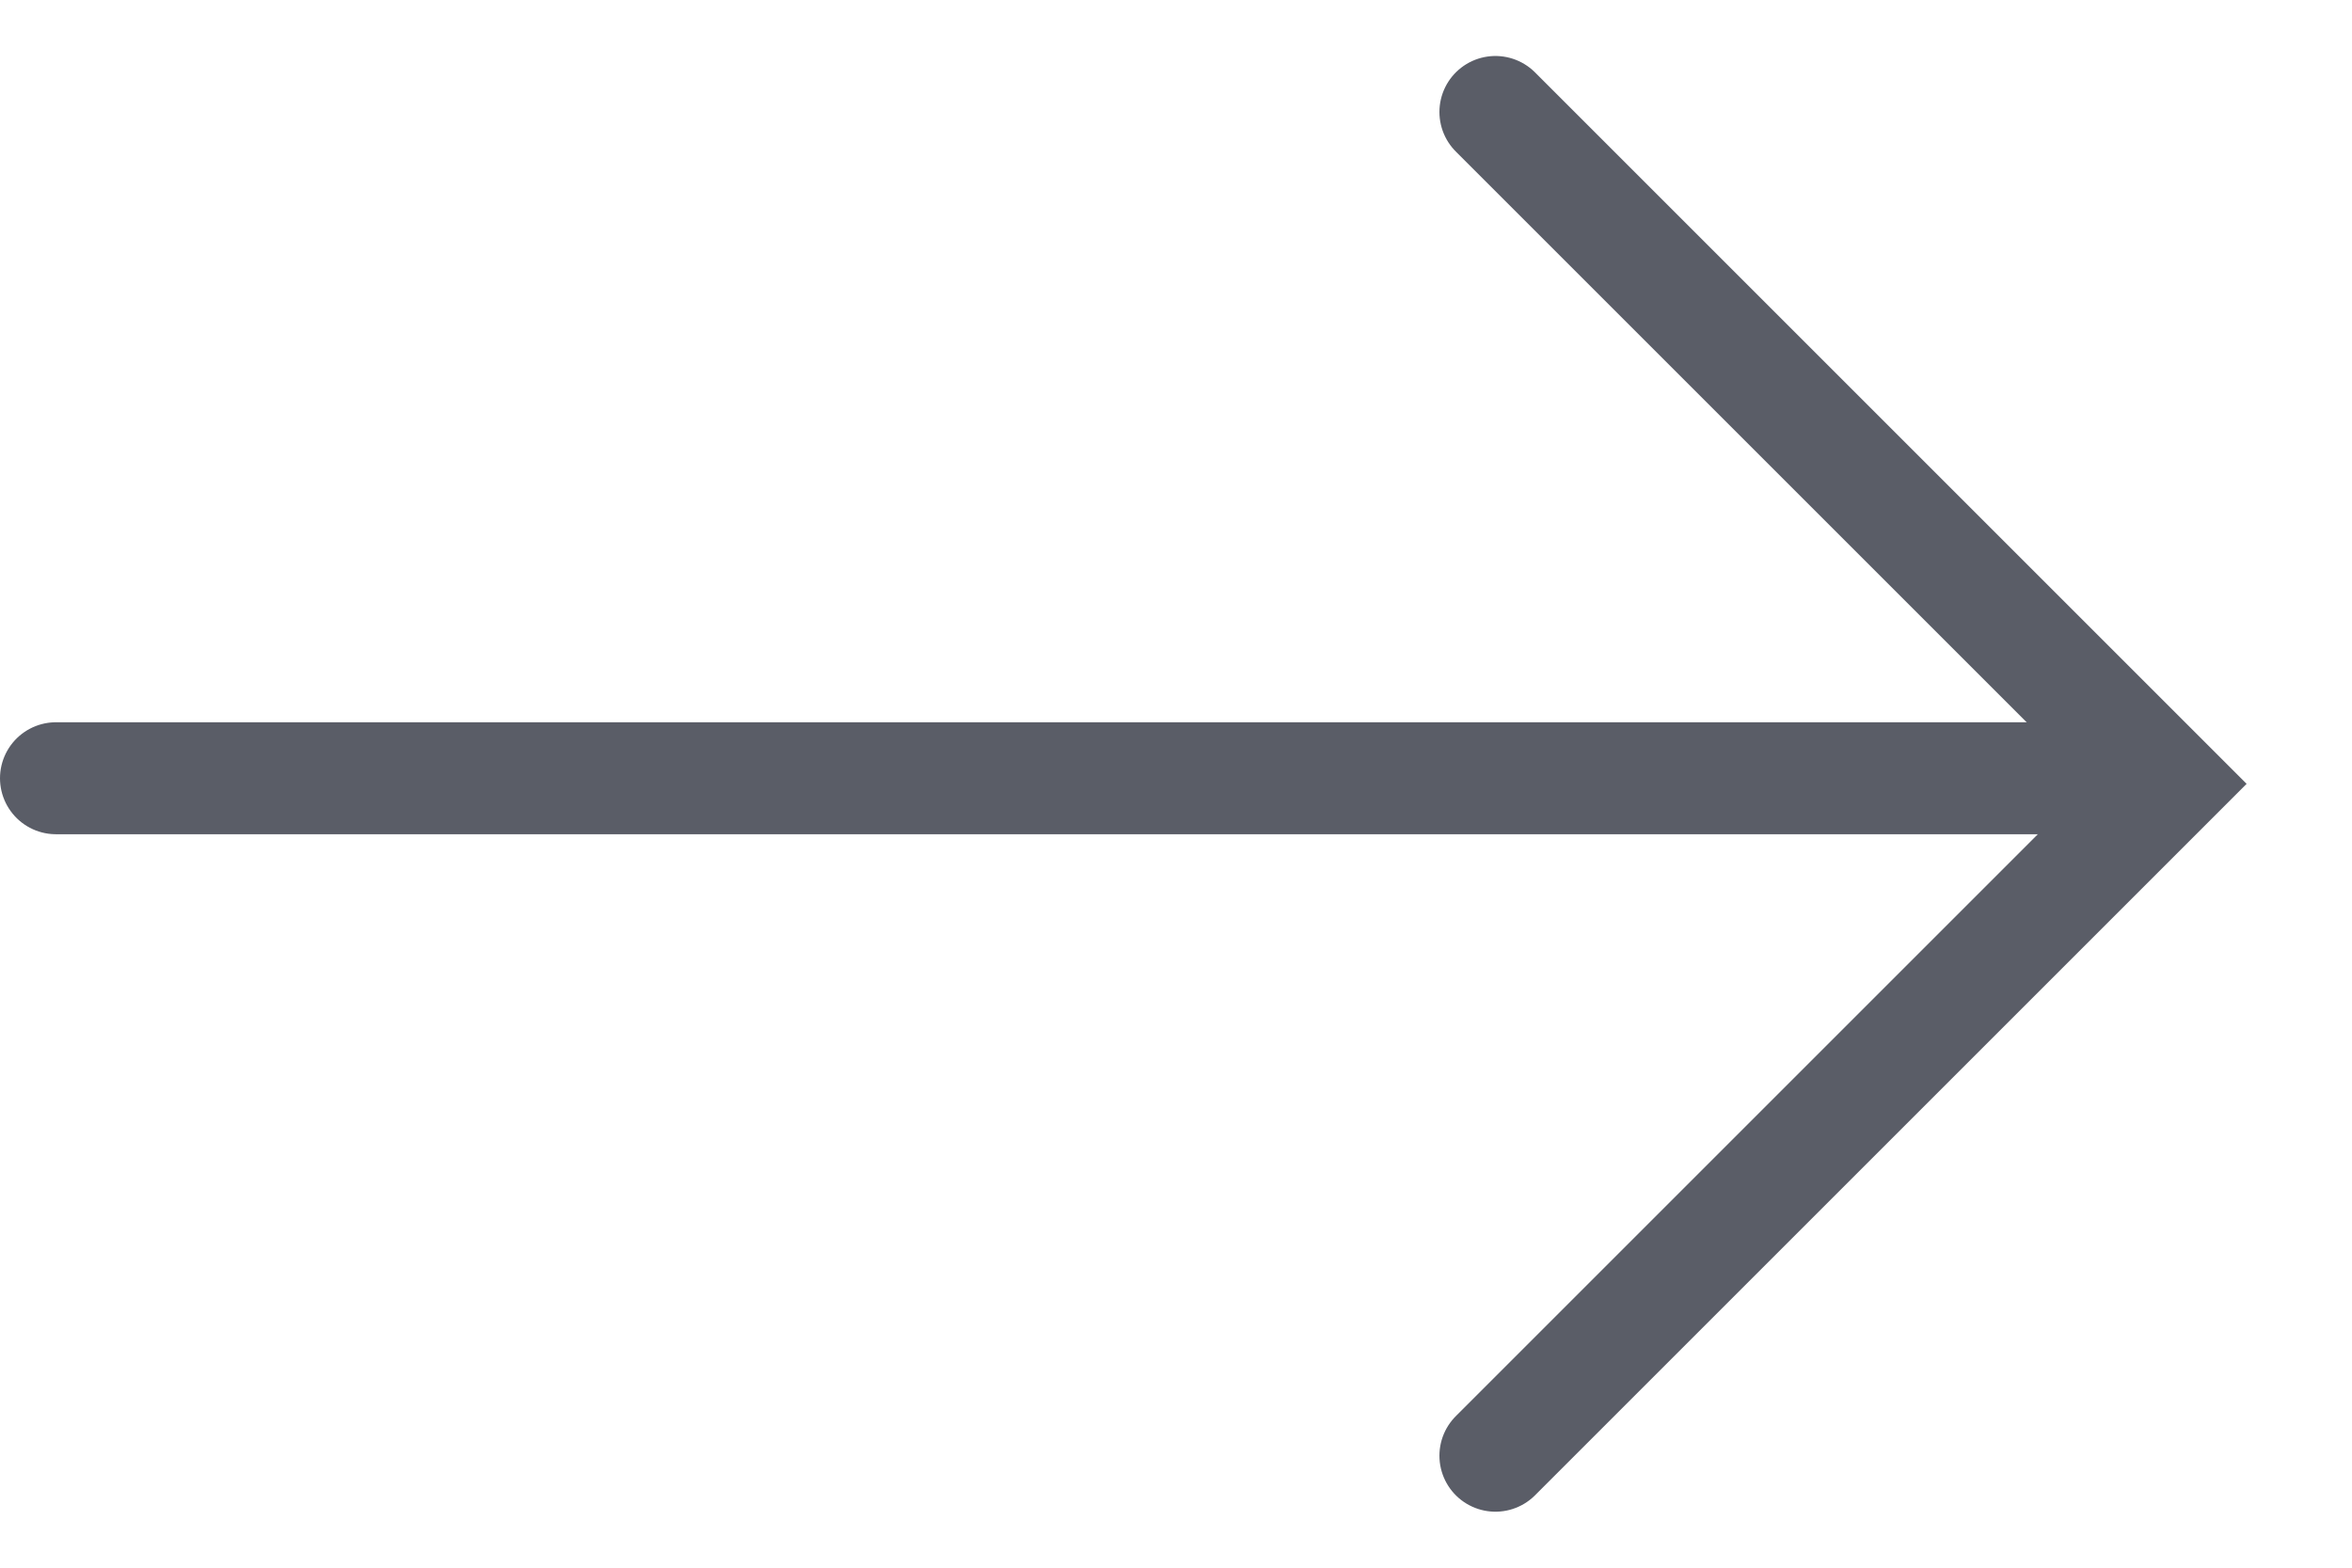 <svg width="21" height="14" viewBox="0 0 21 14" fill="none" xmlns="http://www.w3.org/2000/svg">
<line x1="0.5" y1="6.95" x2="18.852" y2="6.95" stroke="#5A5D67" stroke-linecap="round"/>
<path d="M13.352 1L19.352 7L13.352 13" stroke="#5A5D67" stroke-linecap="round"/>
</svg>
